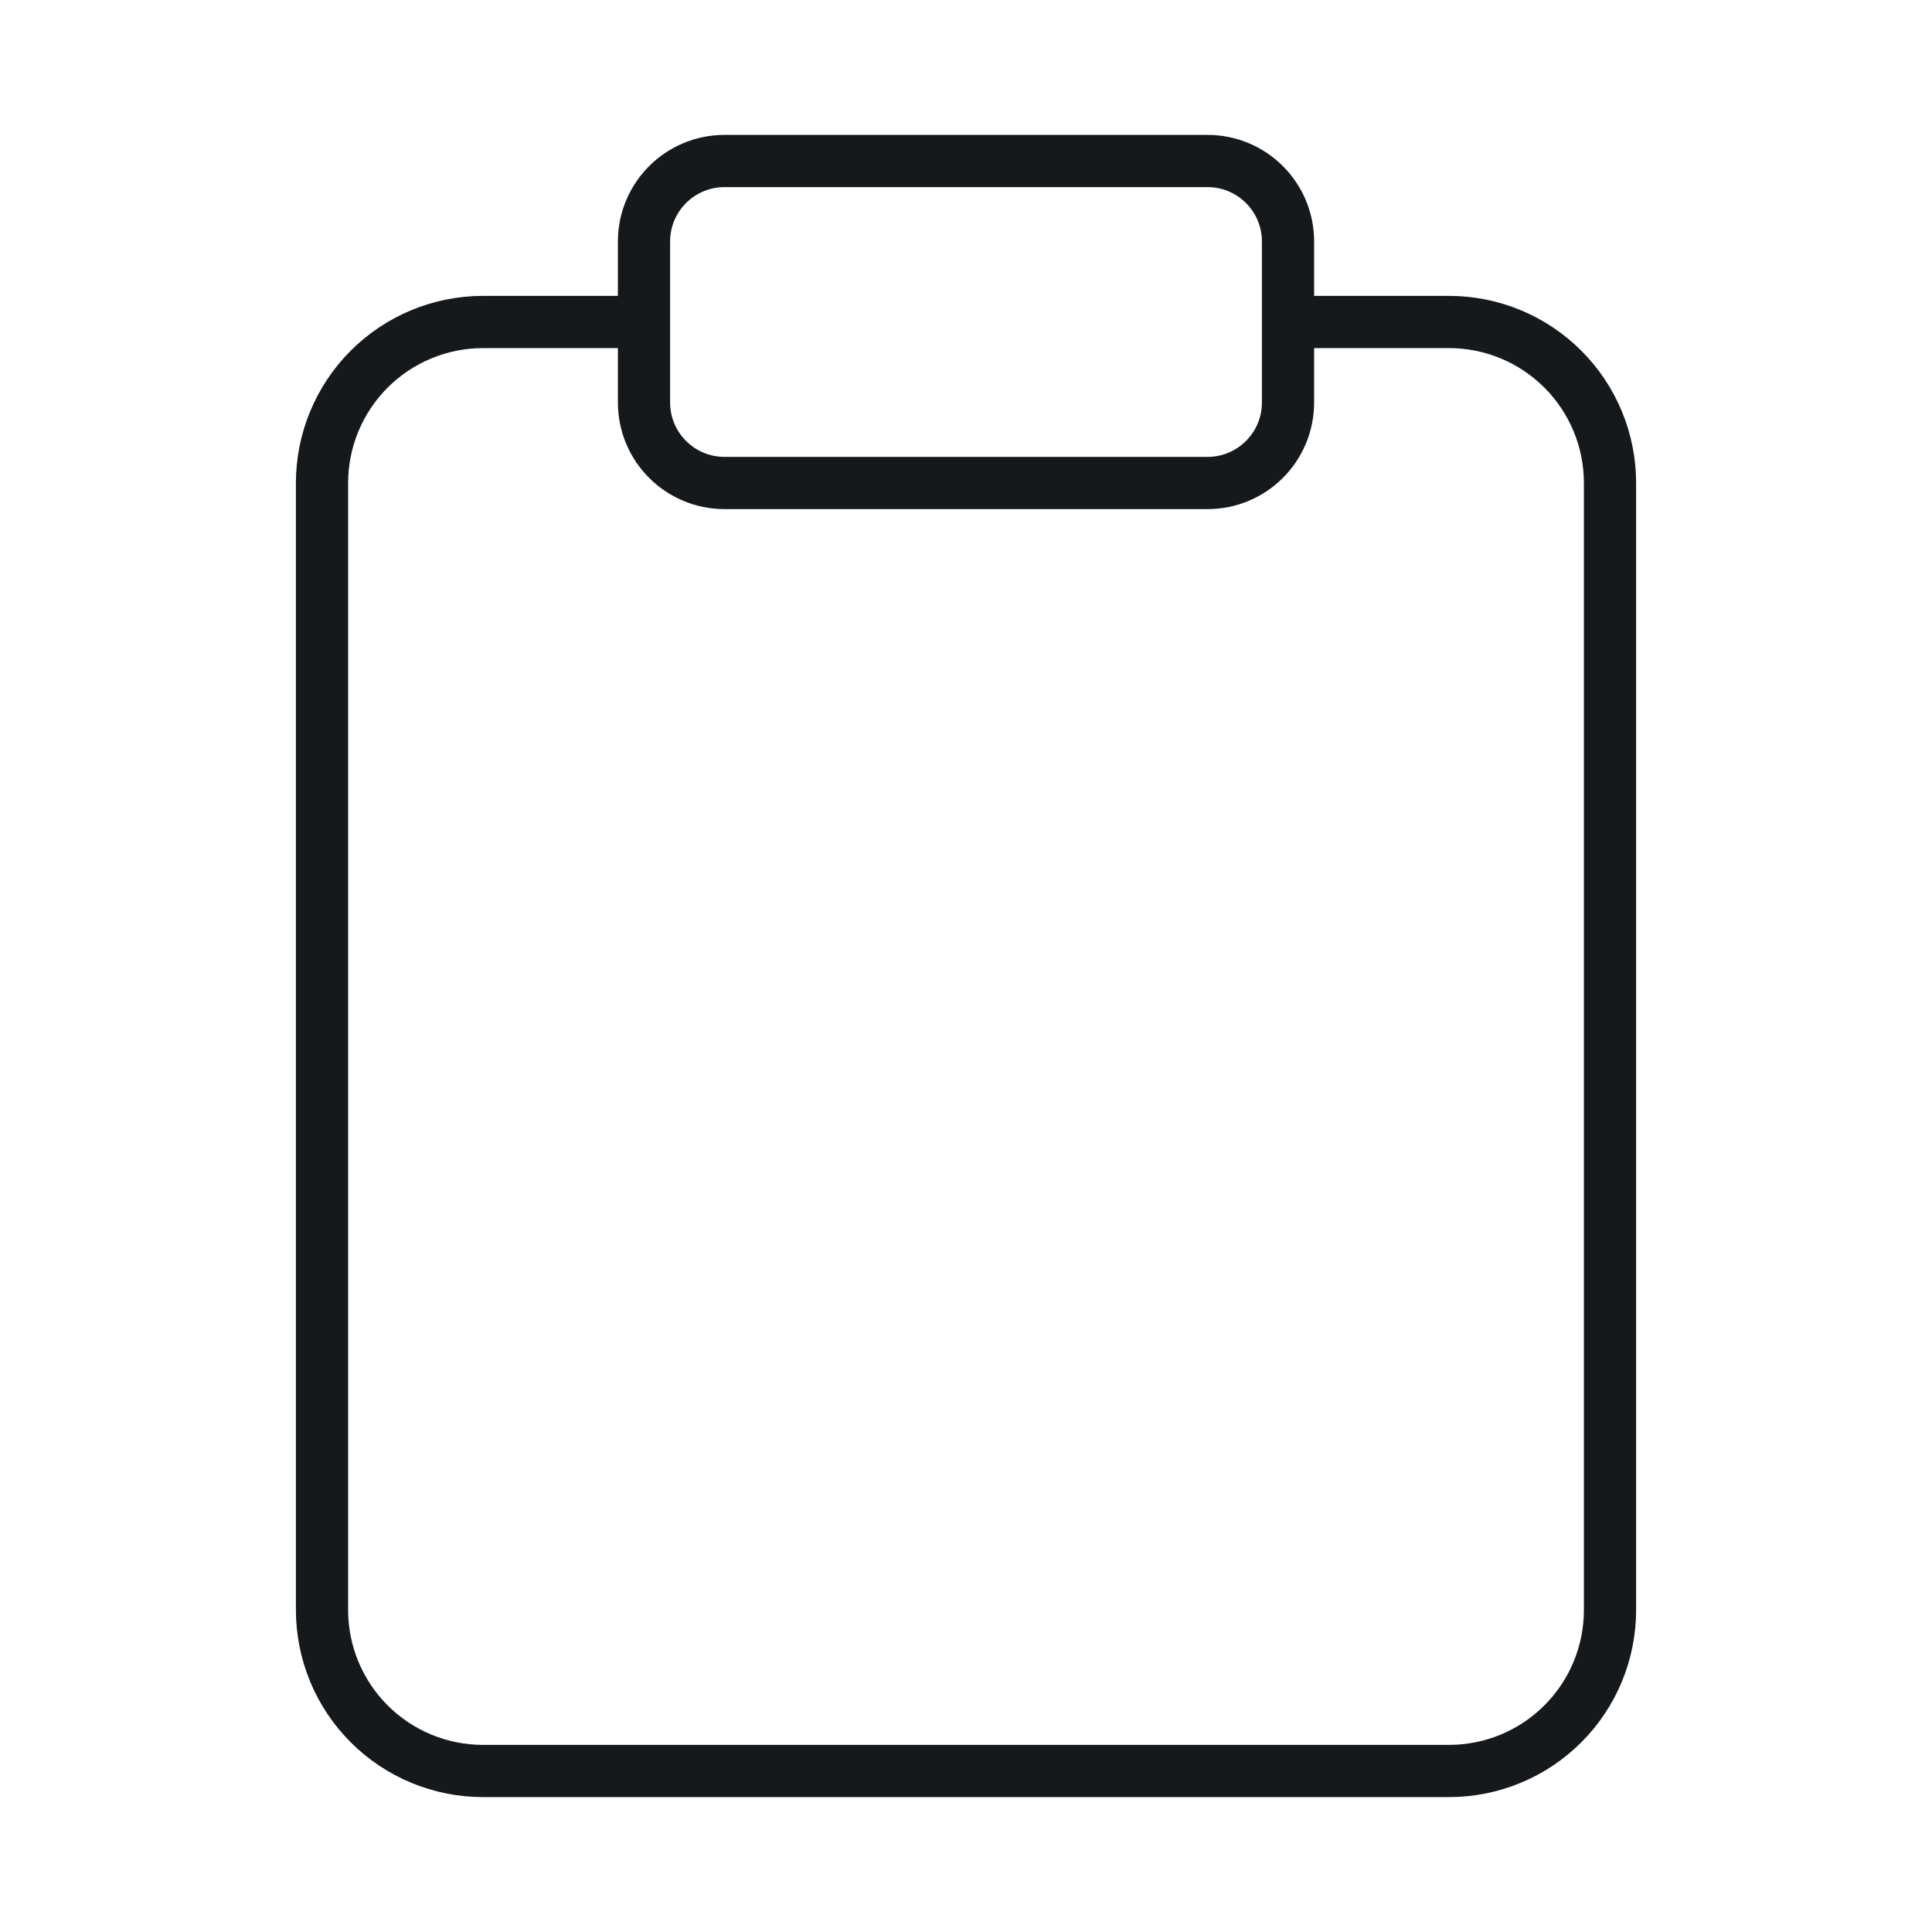 <svg width="74" height="74" viewBox="0 0 74 74" fill="none" xmlns="http://www.w3.org/2000/svg">
<path d="M49.334 12.333H55.501C57.136 12.333 58.705 12.983 59.861 14.14C61.018 15.296 61.667 16.865 61.667 18.5V61.667C61.667 63.302 61.018 64.871 59.861 66.027C58.705 67.184 57.136 67.833 55.501 67.833H18.501C16.865 67.833 15.297 67.184 14.14 66.027C12.984 64.871 12.334 63.302 12.334 61.667V18.5C12.334 16.865 12.984 15.296 14.14 14.14C15.297 12.983 16.865 12.333 18.501 12.333H24.667M27.751 6.167H46.251C47.953 6.167 49.334 7.547 49.334 9.25V15.417C49.334 17.12 47.953 18.5 46.251 18.5H27.751C26.048 18.5 24.667 17.12 24.667 15.417V9.25C24.667 7.547 26.048 6.167 27.751 6.167Z" stroke="#15191C" stroke-width="2" stroke-linecap="round" stroke-linejoin="round"/>
</svg>
